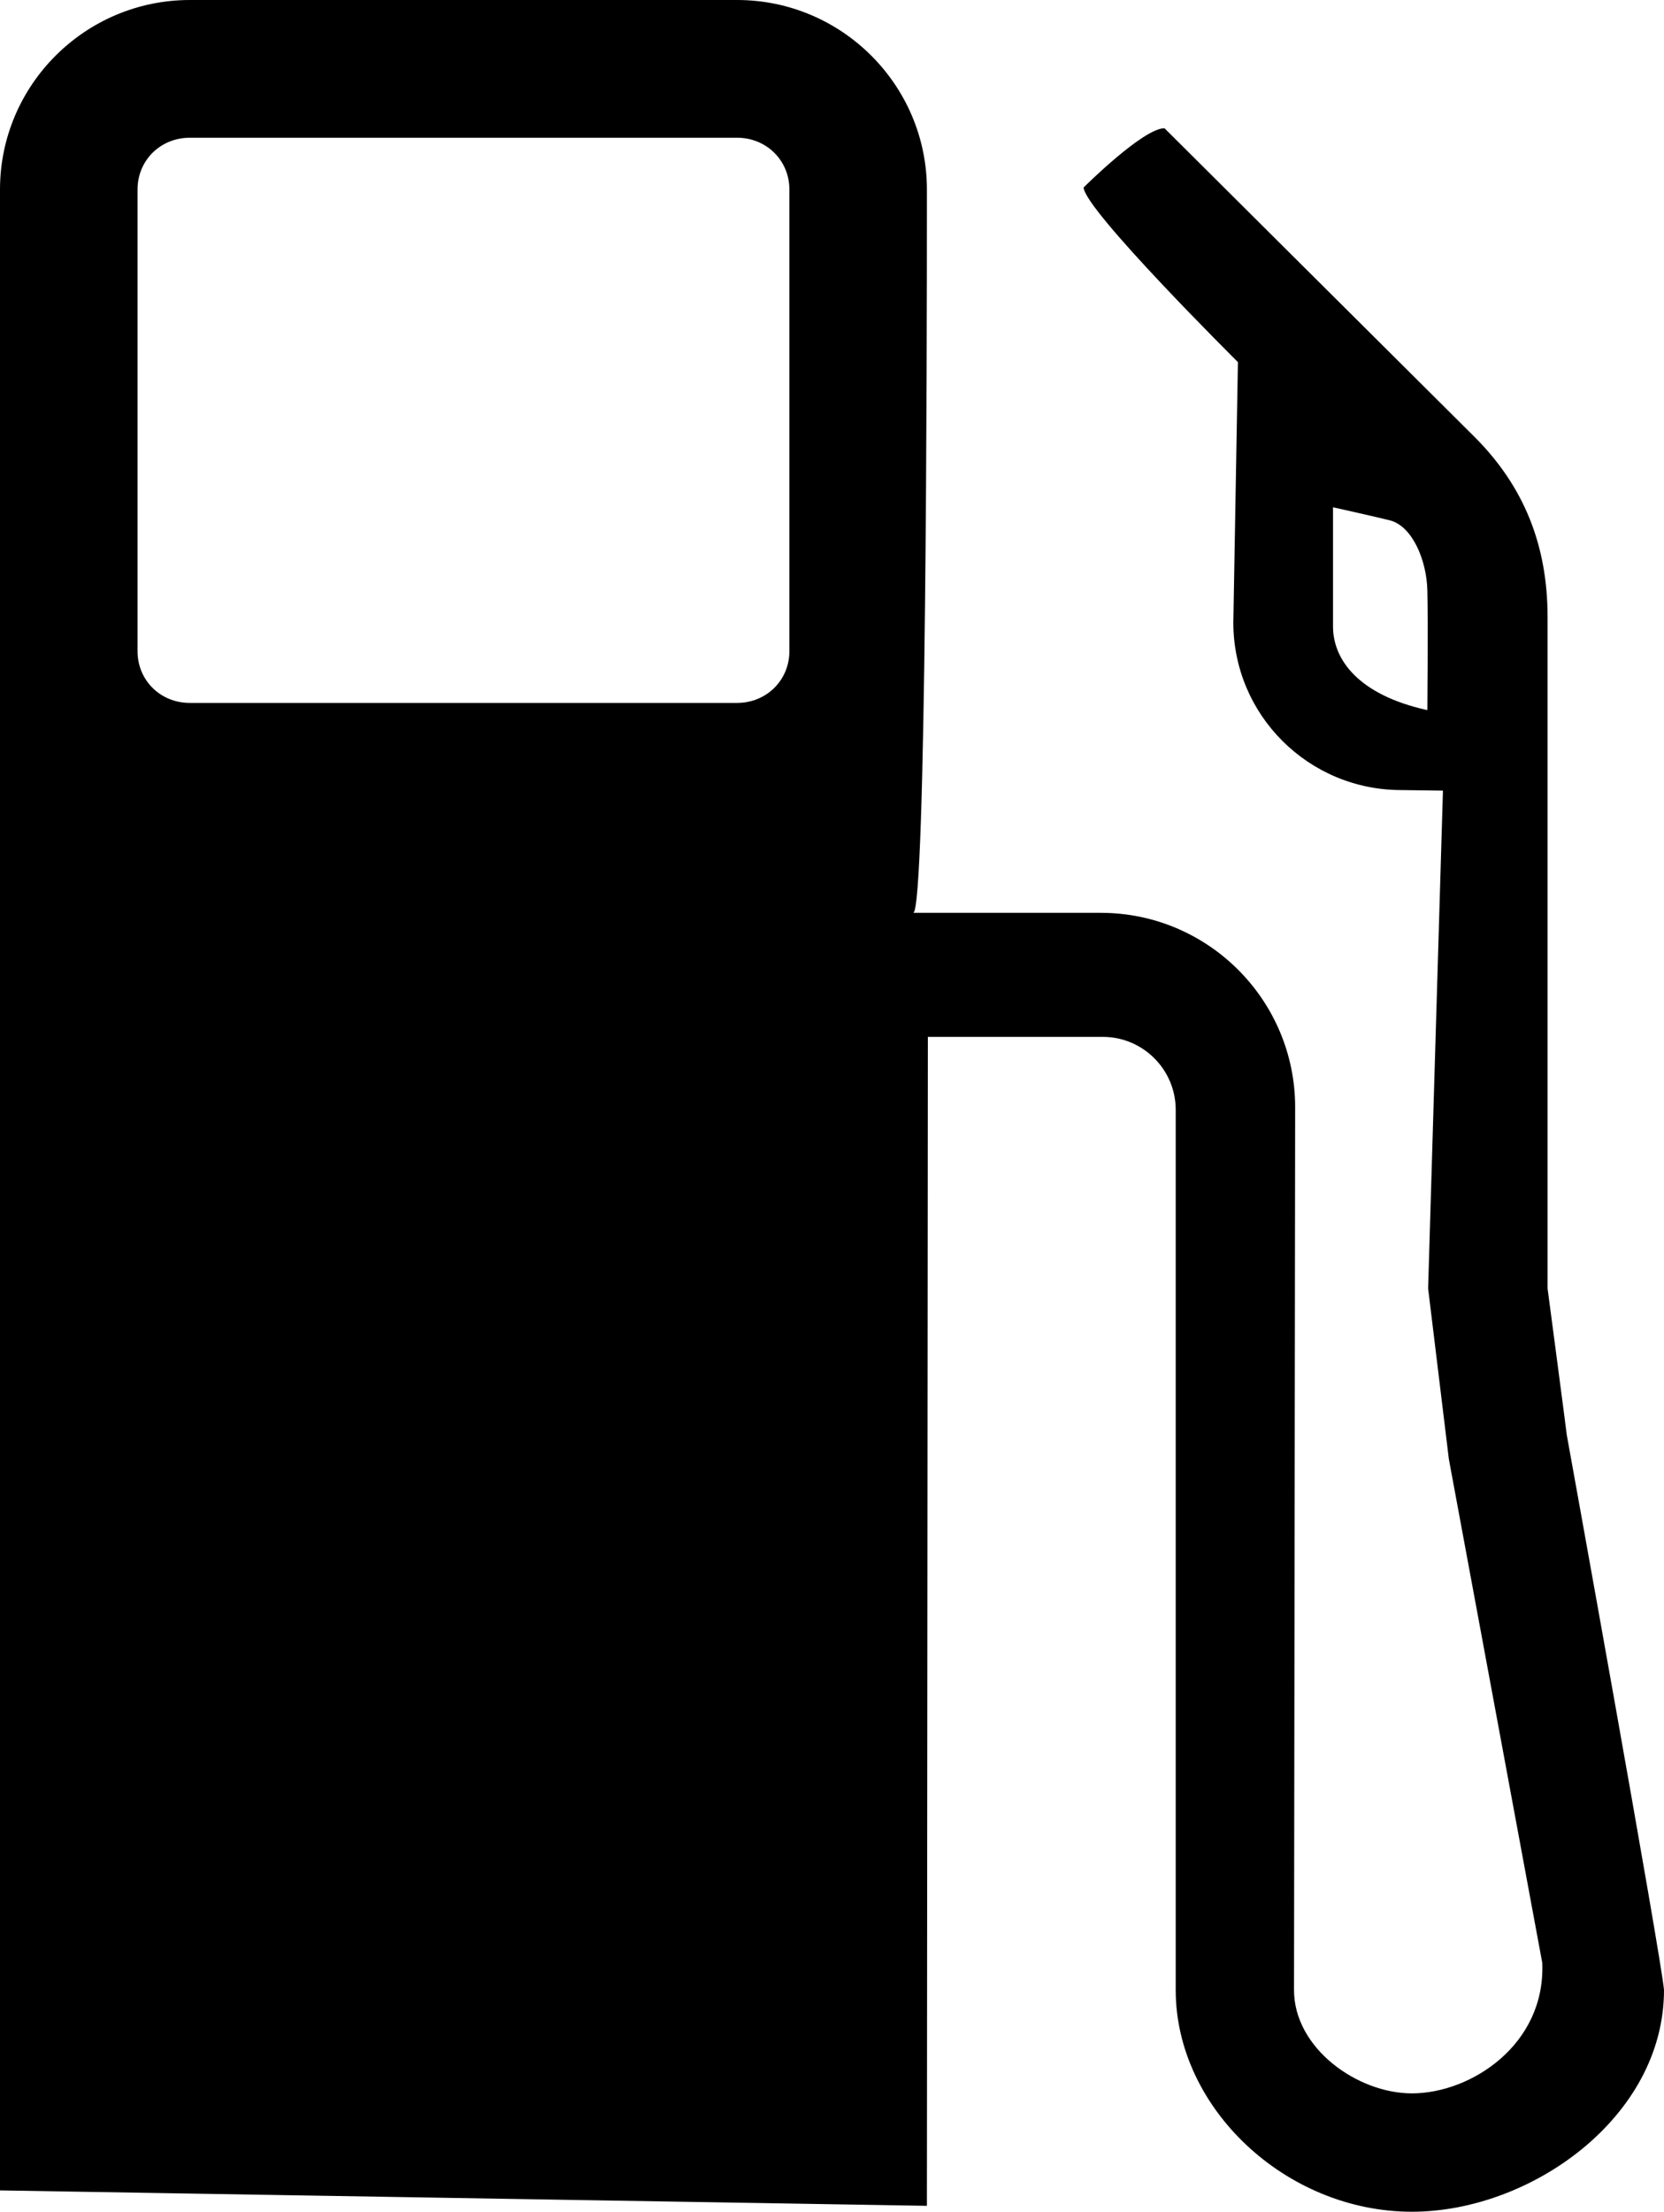 <?xml version="1.0" encoding="UTF-8" standalone="no"?>
<svg
   viewBox="0 0 68.344 90.805"
   version="1.1"
   id="svg4"
   width="68.344"
   height="90.805"
   xmlns="http://www.w3.org/2000/svg"
   xmlns:svg="http://www.w3.org/2000/svg">
  <defs
     id="defs8" />
  <path
     d="m 32.422,26.734 c 0,1.195 -0.945,2.125 -2.148,2.125 h -22.477 c -1.211,0 -2.148,-0.93 -2.148,-2.125 v -18.954 c 0,-1.195 0.938,-2.125 2.148,-2.125 h 22.477 c 1.203,0 2.148,0.93 2.148,2.125 z m 26.203,2.421 c -2.844,-0.625 -3.875,-2.086 -3.875,-3.43 v -4.898 c 0,0 1.891,0.422 2.344,0.539 0.922,0.242 1.508,1.656 1.531,2.891 0.031,1.234 0,4.898 0,4.898 z m 5.726,29.758 c 0,-0.047 -0.789,-6.016 -0.789,-6.016 v -27.562 c 0,-2.953 -0.969,-5.352 -2.969,-7.367 l -12.765,-12.703 c -0.883,0 -3.32,2.43 -3.32,2.43 0,0.883 6.336,7.172 6.336,7.172 l -0.188,10.695 c 0,3.797 3.086,6.875 6.898,6.875 l 1.711,0.023 -0.609,20.438 0.852,7.008 3.836,20.68 c 0.141,3.359 -2.93,5.359 -5.352,5.359 -2.242,0 -4.844,-1.852 -4.844,-4.242 l 0.047,-36.242 c 0,-4.406 -3.578,-7.984 -7.984,-7.984 h -7.703 c 0.539,-0.031 0.562,-23.734 0.562,-28.766 V 7.781 C 38.07,3.492 34.57,0 30.273,0 H 7.797 C 3.5,0 0,3.492 0,7.781 v 82.148 l 38.07,0.633 0.039,-47.992 h 7.188 c 1.648,0 2.992,1.344 2.992,2.992 v 36.141 c 0,4.852 4.531,9.102 9.703,9.102 4.883,0 10.352,-3.883 10.352,-9.102 -0.086,-1.204 -3.993,-22.79 -3.993,-22.79 z"
     id="path2" />
</svg>
